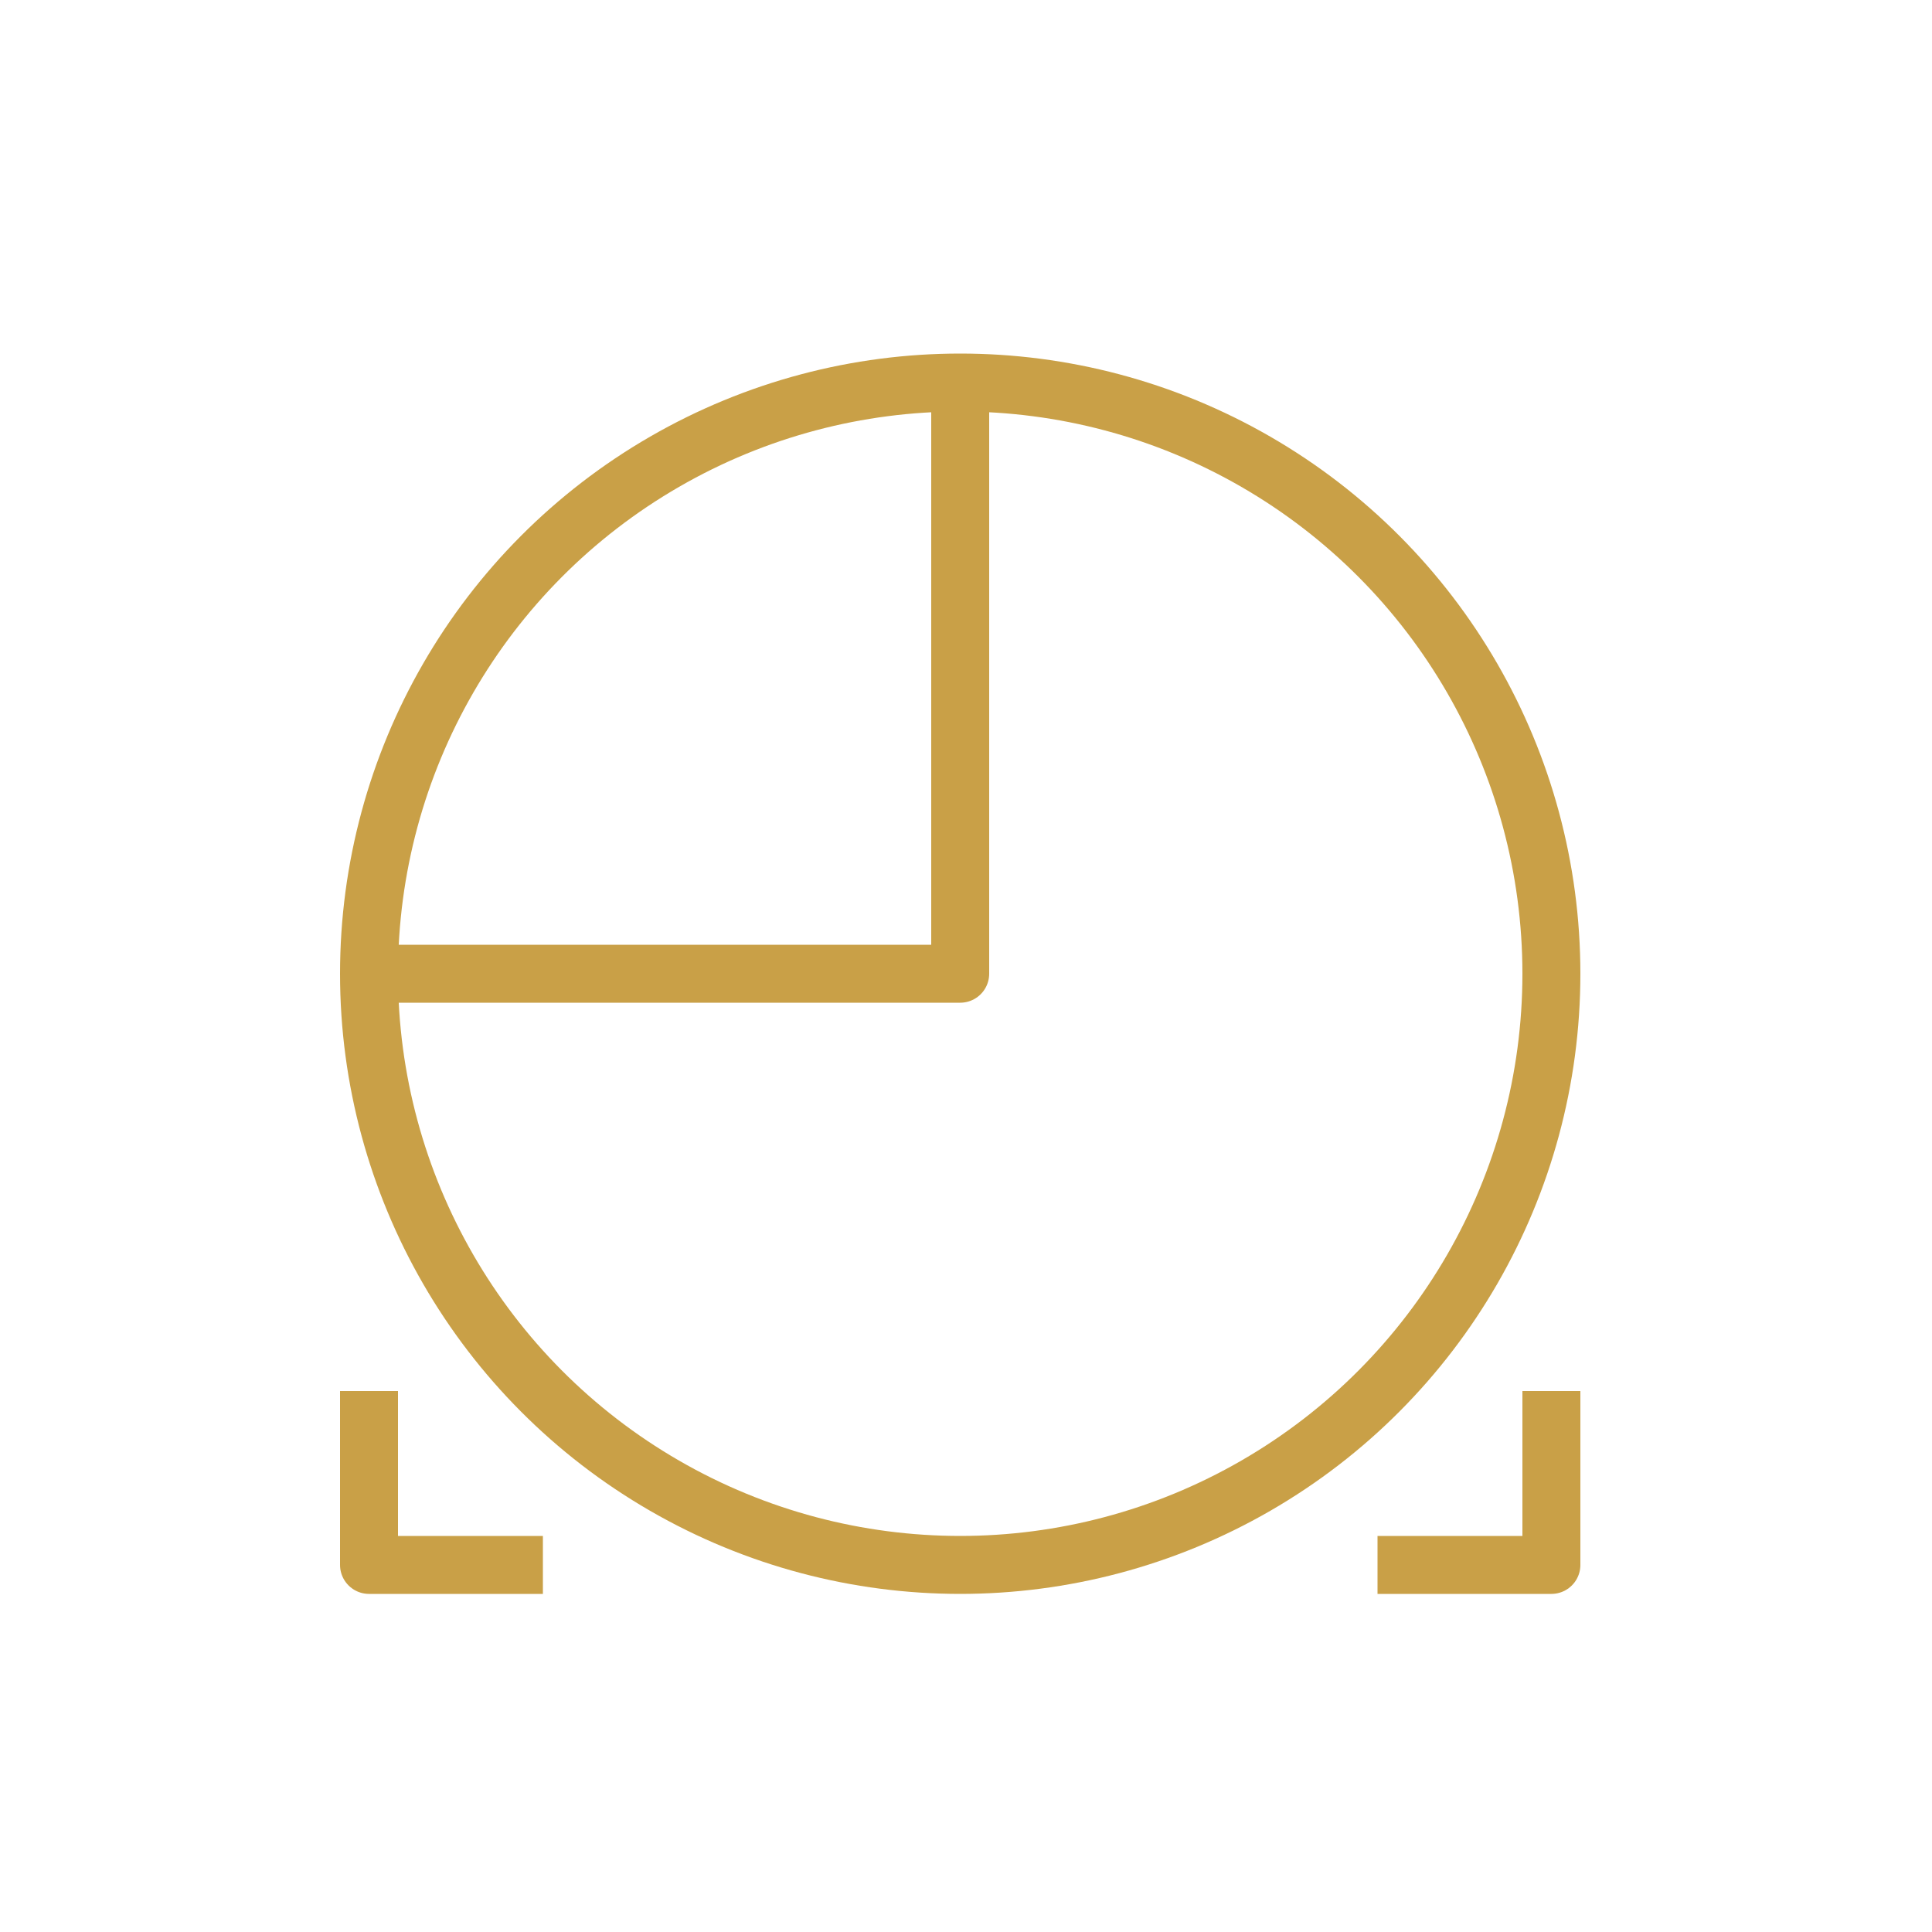<?xml version="1.0" encoding="utf-8"?>
<!-- Generator: Adobe Illustrator 25.1.0, SVG Export Plug-In . SVG Version: 6.00 Build 0)  -->
<svg version="1.1" id="Warstwa_1" xmlns="http://www.w3.org/2000/svg" xmlns:xlink="http://www.w3.org/1999/xlink" x="0px" y="0px"
	 viewBox="0 0 100 100" style="enable-background:new 0 0 100 100;" xml:space="preserve">
<circle style="fill:none;stroke:#C9A047;stroke-width:3;stroke-linejoin:round;stroke-miterlimit:10;" cx="49.7" cy="50.4" r="30.6"/>
<polyline style="fill:none;stroke:#C9A047;stroke-width:3;stroke-linejoin:round;stroke-miterlimit:10;" points="49.7,19.8 
	49.7,50.4 19.1,50.4 "/>
<polyline style="fill:none;stroke:#C9A047;stroke-width:3;stroke-linejoin:round;stroke-miterlimit:10;" points="19.1,72 19.1,81 
	28.1,81 "/>
<polyline style="fill:none;stroke:#C9A047;stroke-width:3;stroke-linejoin:round;stroke-miterlimit:10;" points="71.3,81 80.3,81 
	80.3,72 "/>
</svg>
